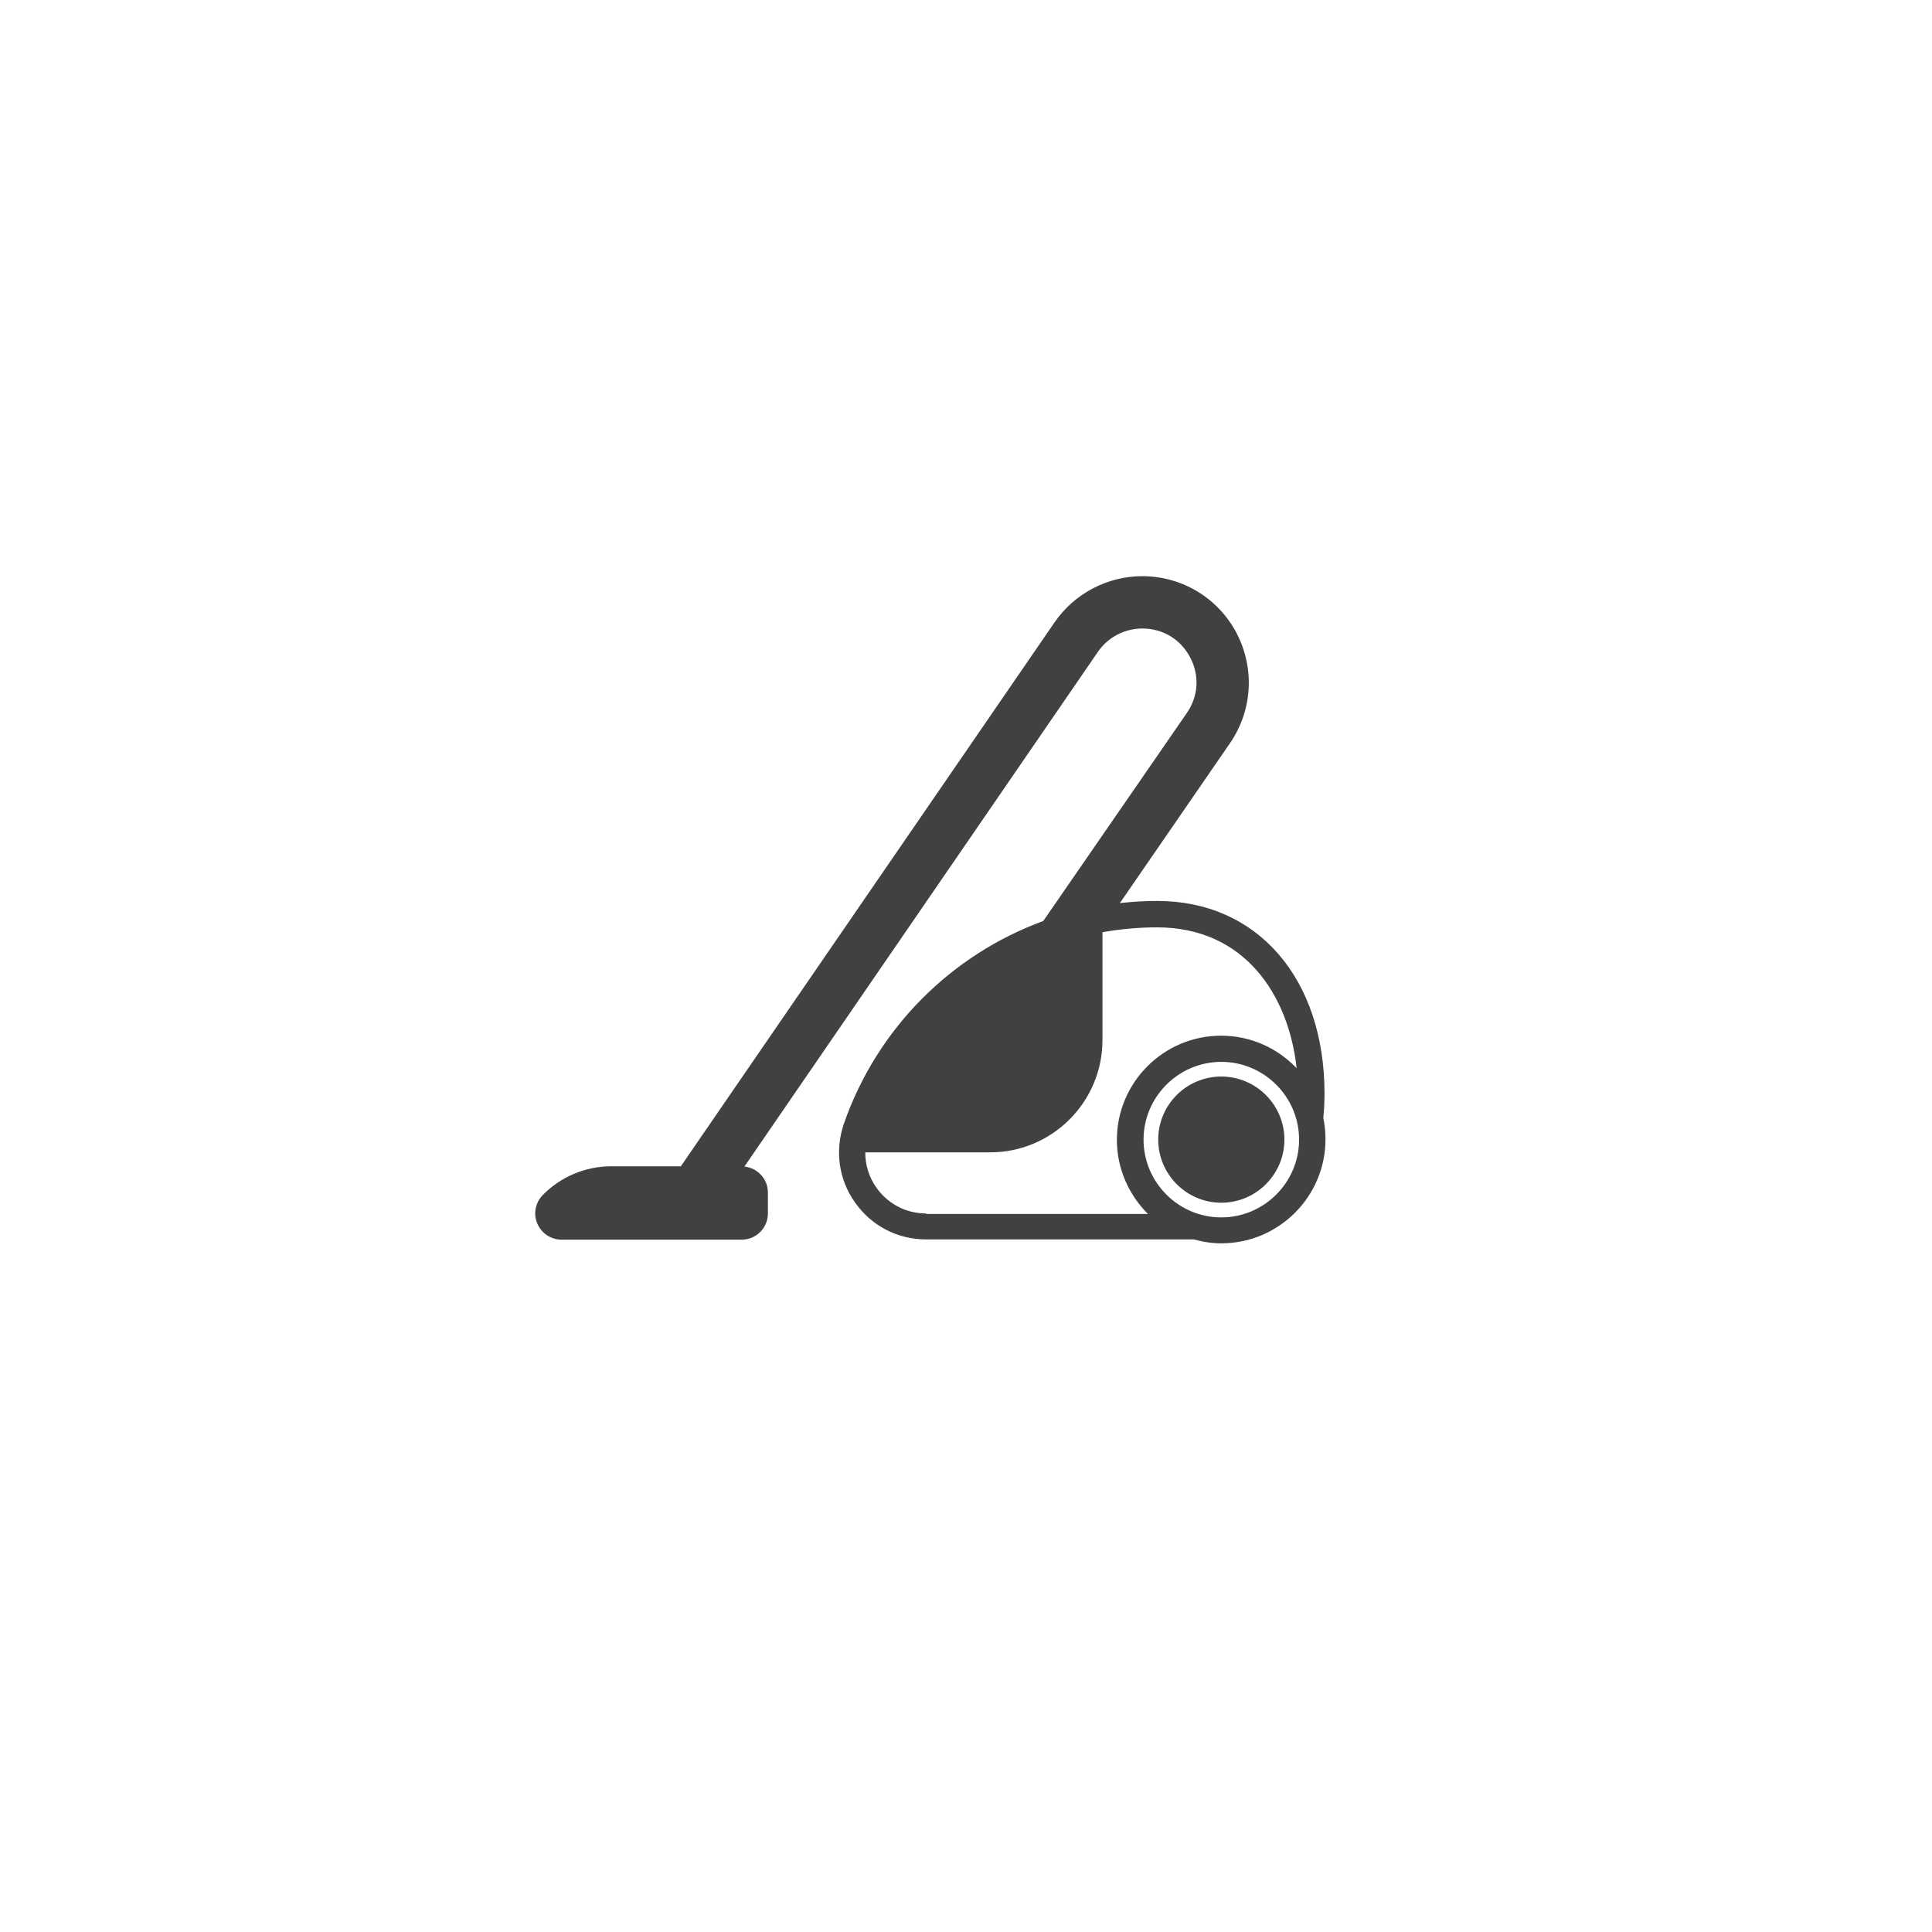 <?xml version="1.0" encoding="UTF-8"?>
<svg xmlns="http://www.w3.org/2000/svg" xmlns:xlink="http://www.w3.org/1999/xlink" id="_レイヤー_2" data-name="レイヤー 2" viewBox="0 0 79 79">
  <defs>
    <style>
      .cls-1 {
        fill: #414141;
      }

      .cls-2 {
        fill: #fff;
        filter: url(#drop-shadow-1);
        opacity: .5;
      }
    </style>
    <filter id="drop-shadow-1" x="0" y="0" width="79" height="79" filterUnits="userSpaceOnUse">
      <feOffset dx="0" dy="0"></feOffset>
      <feGaussianBlur result="blur" stdDeviation="4.25"></feGaussianBlur>
      <feFlood flood-color="#000" flood-opacity=".3"></feFlood>
      <feComposite in2="blur" operator="in"></feComposite>
      <feComposite in="SourceGraphic"></feComposite>
    </filter>
  </defs>
  <g id="_文字" data-name="文字">
    <g>
      <circle class="cls-2" cx="39.3" cy="39.19" r="25.62" transform="translate(-16.2 39.27) rotate(-45)"></circle>
      <g>
        <path class="cls-1" d="M54.11,45.72c.03-.32.05-.65.05-1,0-4.72-2.75-7.88-6.84-7.88-.52,0-1.03.03-1.53.09l4.49-6.52c.93-1.34,1.04-3.06.29-4.51-.75-1.44-2.23-2.34-3.86-2.34-1.43,0-2.78.71-3.59,1.89l-15.28,22.24h-2.85c-1.05,0-2.07.43-2.8,1.18-.3.31-.39.77-.22,1.16.17.4.56.66.99.66h7.37c.59,0,1.07-.48,1.07-1.07v-.86c0-.55-.42-1-.96-1.06l14.45-21.04c.41-.6,1.09-.96,1.82-.96.84,0,1.57.44,1.96,1.19.39.74.33,1.6-.15,2.28l-5.86,8.49c-3.74,1.37-6.78,4.36-8.15,8.28-.38,1.11-.22,2.29.46,3.24.68.96,1.74,1.5,2.91,1.5h10.94c.36.1.73.16,1.12.16,2.35,0,4.26-1.91,4.26-4.26,0-.3-.03-.59-.09-.87ZM53.12,46.6c0,1.75-1.43,3.18-3.18,3.18s-3.18-1.43-3.18-3.18,1.43-3.18,3.18-3.18,3.18,1.43,3.18,3.18ZM37.88,49.62c-.82,0-1.56-.38-2.04-1.05-.31-.44-.46-.94-.46-1.45h5.11c2.53,0,4.59-2.06,4.59-4.59v-4.41c.73-.13,1.47-.2,2.23-.2,3.57,0,5.38,2.75,5.71,5.76-.78-.82-1.87-1.33-3.09-1.33-2.35,0-4.26,1.91-4.26,4.26,0,1.18.49,2.25,1.27,3.03h-9.07Z"></path>
        <path class="cls-1" d="M49.94,44.02c-1.43,0-2.58,1.16-2.58,2.58s1.16,2.58,2.58,2.58,2.58-1.16,2.58-2.58-1.16-2.58-2.58-2.58Z"></path>
      </g>
    </g>
  </g>
</svg>
